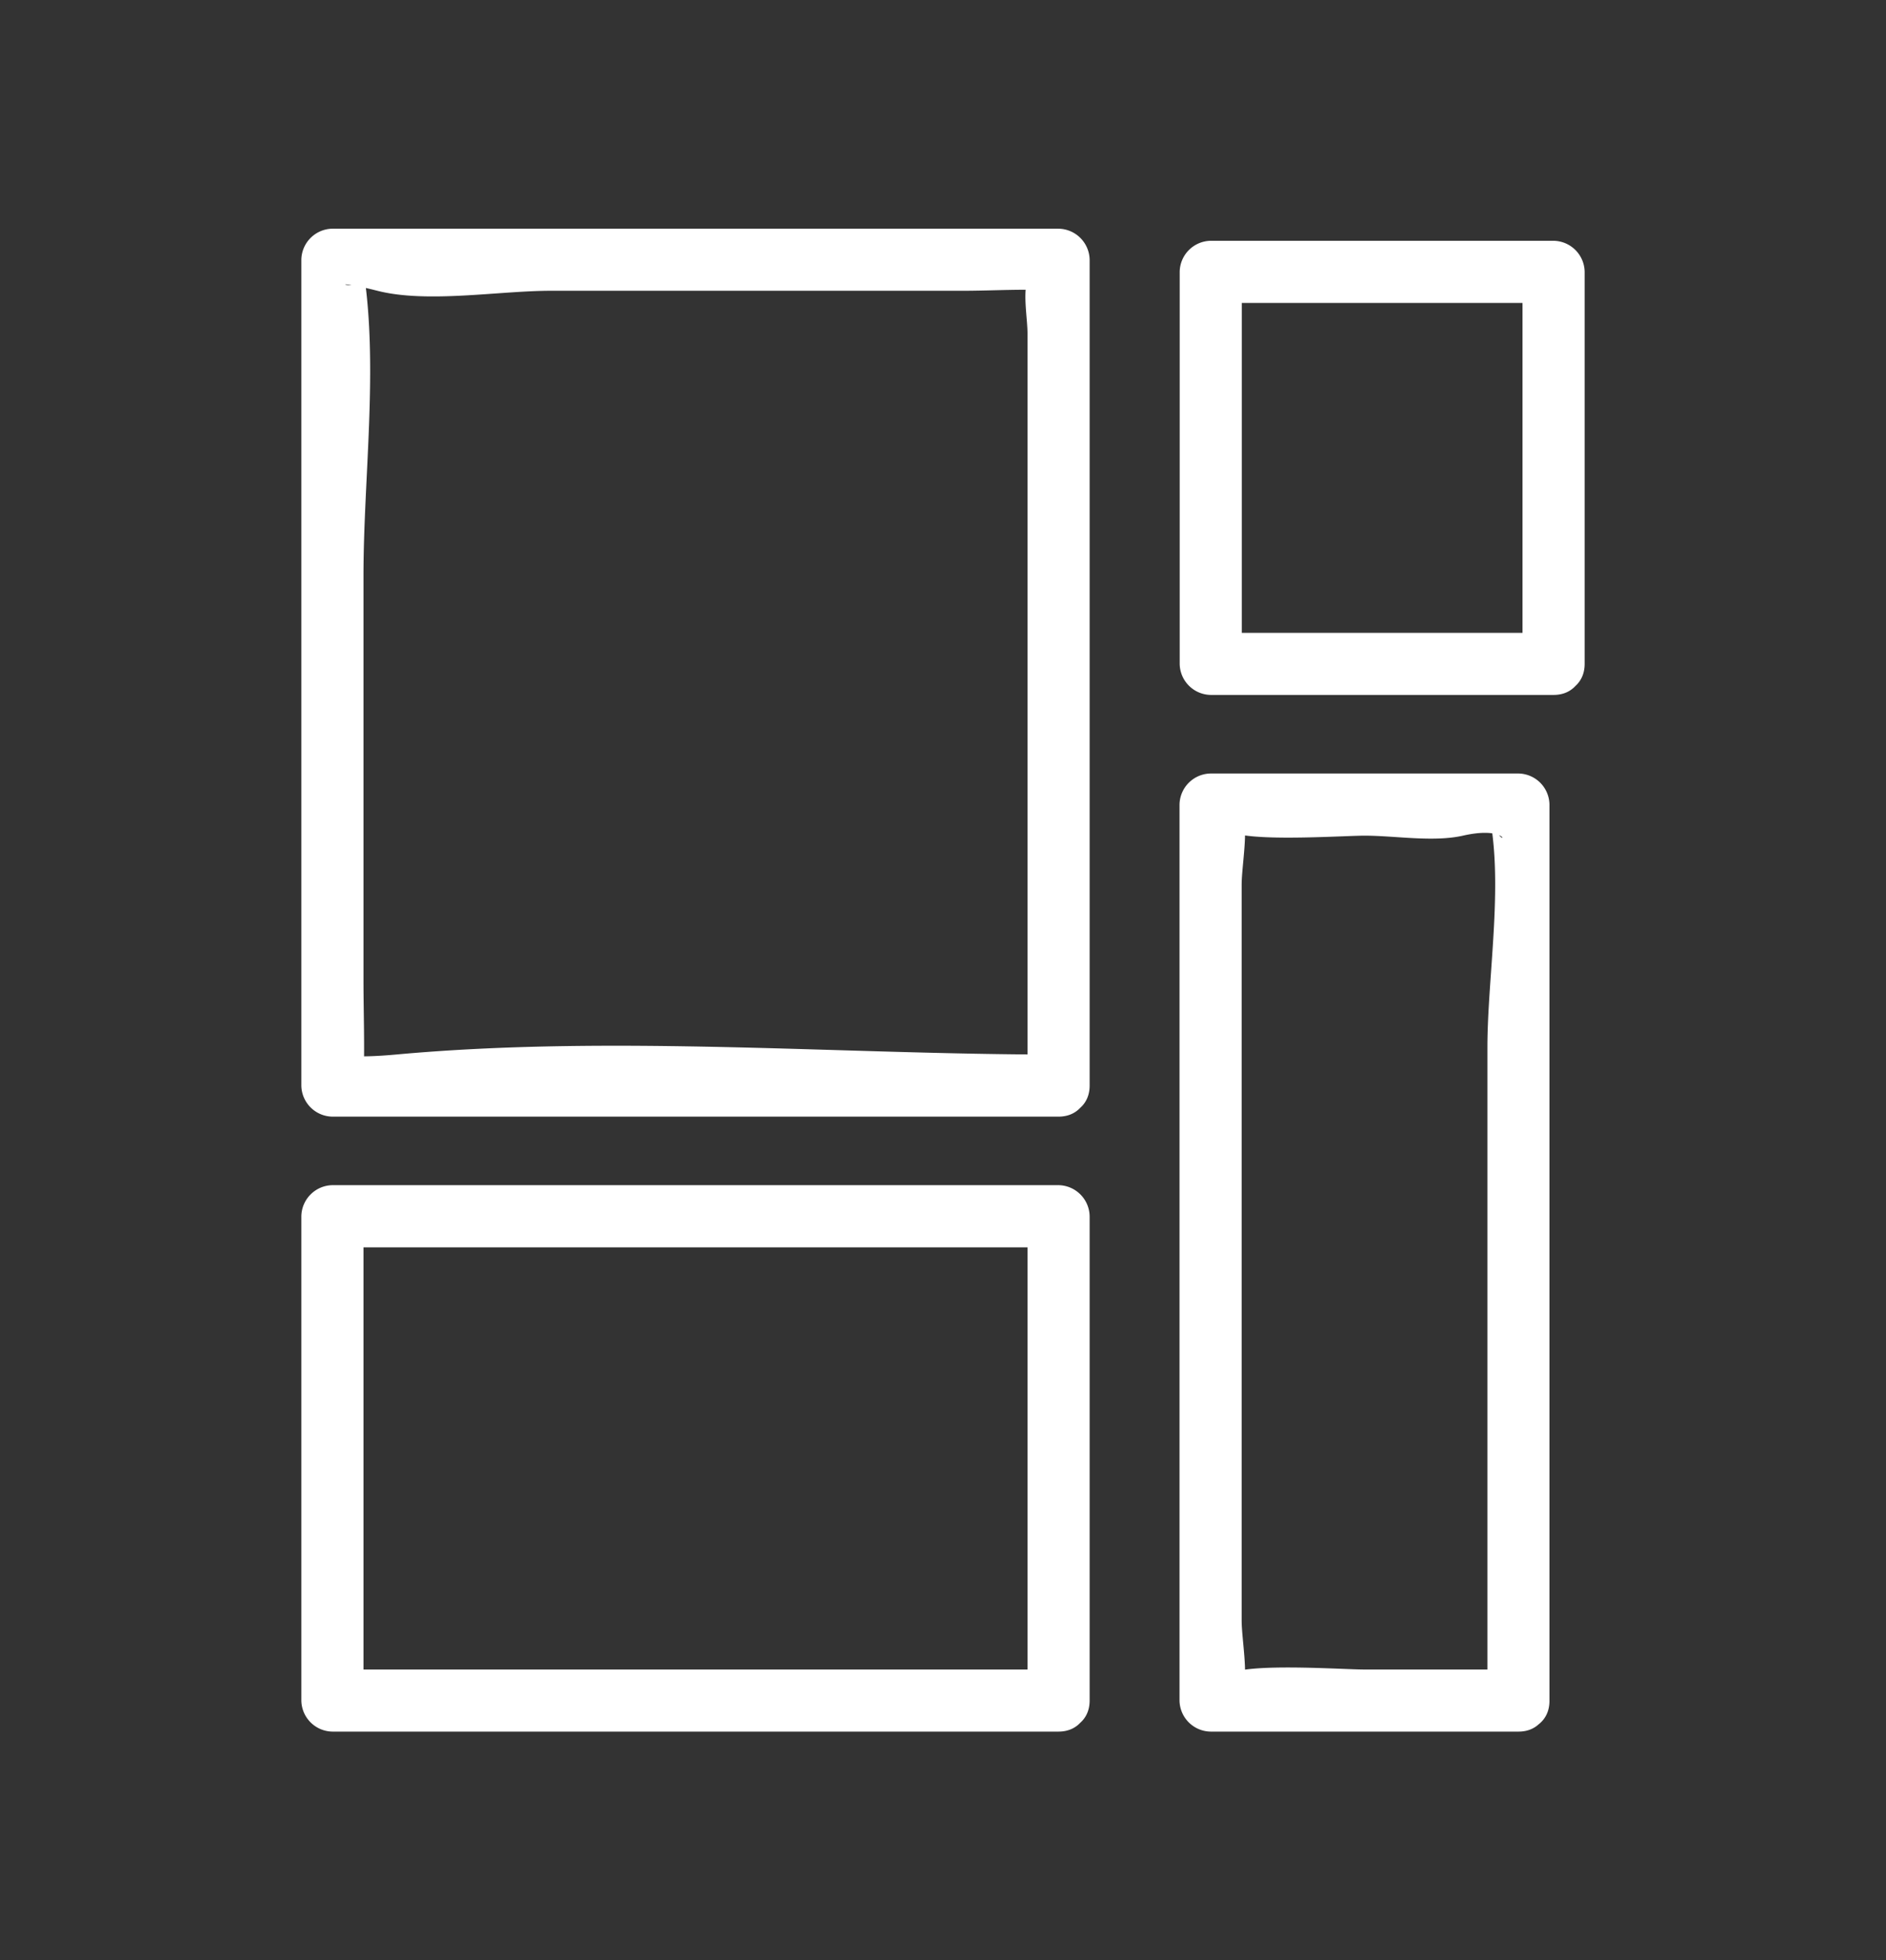 <svg id="Layer_1" data-name="Layer 1" xmlns="http://www.w3.org/2000/svg" viewBox="0 0 231 240"><rect x="0" y="0" width="231" height="240" fill="#333333" stroke="none"/><defs><style>.cls-1{fill:#fff;}</style></defs><title>Gráficos</title><path class="cls-1" d="M129.65,129.11c-26.73,0-54.59-2.43-81.18,0-9.91.9-3.74-1.6-3.95,3.29.17-4.13,0-8.31,0-12.44V70.48c0-11.9,1.84-25.59,0-37.38.54,3.49-6.34.46,1.7,2.5,6.12,1.56,14.89,0,21.22,0h50.49c3.78,0,7.71-.28,11.48,0-3.87-.28-2.11-5.64-3.56-1.34-.58,1.74,0,4.74,0,6.57v92.08c0,4.89,7.61,4.9,7.61,0V31.8a3.87,3.87,0,0,0-3.81-3.8H40.71a3.86,3.86,0,0,0-3.8,3.8V132.91a3.86,3.86,0,0,0,3.8,3.8h88.94C134.55,136.71,134.55,129.11,129.65,129.11Z"/><path class="cls-1" d="M190.29,77.48h-42l3.81,3.8v-48l-3.81,3.81h42l-3.81-3.81v48c0,4.89,7.61,4.9,7.61,0v-48a3.86,3.86,0,0,0-3.8-3.8h-42a3.86,3.86,0,0,0-3.8,3.8v48a3.86,3.86,0,0,0,3.8,3.8h42C195.18,85.08,195.19,77.48,190.29,77.48Z"/><path class="cls-1" d="M129.65,204.4H40.71l3.81,3.8V148.91l-3.81,3.8h88.94l-3.8-3.8V208.2c0,4.89,7.61,4.9,7.61,0V148.91a3.87,3.87,0,0,0-3.81-3.81H40.71a3.87,3.87,0,0,0-3.8,3.81V208.2a3.86,3.86,0,0,0,3.8,3.8h88.94C134.55,212,134.55,204.4,129.65,204.4Z"/><path class="cls-1" d="M186,204.4H167.13c-3.23,0-19.7-1.23-16.64,1.79,3.23,3.17,1.59-4.74,1.59-7.79V108.3c0-3,1.64-11-1.59-7.78-3.06,3,13.41,1.79,16.64,1.79,3.74,0,8.41.82,12.05,0,7.17-1.63,4.71,3.43,3-3.58,2.14,8.77,0,20.55,0,29.51v80c0,4.89,7.6,4.9,7.6,0V98.51A3.86,3.86,0,0,0,186,94.7H148.27a3.87,3.87,0,0,0-3.8,3.81V208.2a3.86,3.86,0,0,0,3.8,3.8H186C190.87,212,190.88,204.4,186,204.4Z"/></svg>